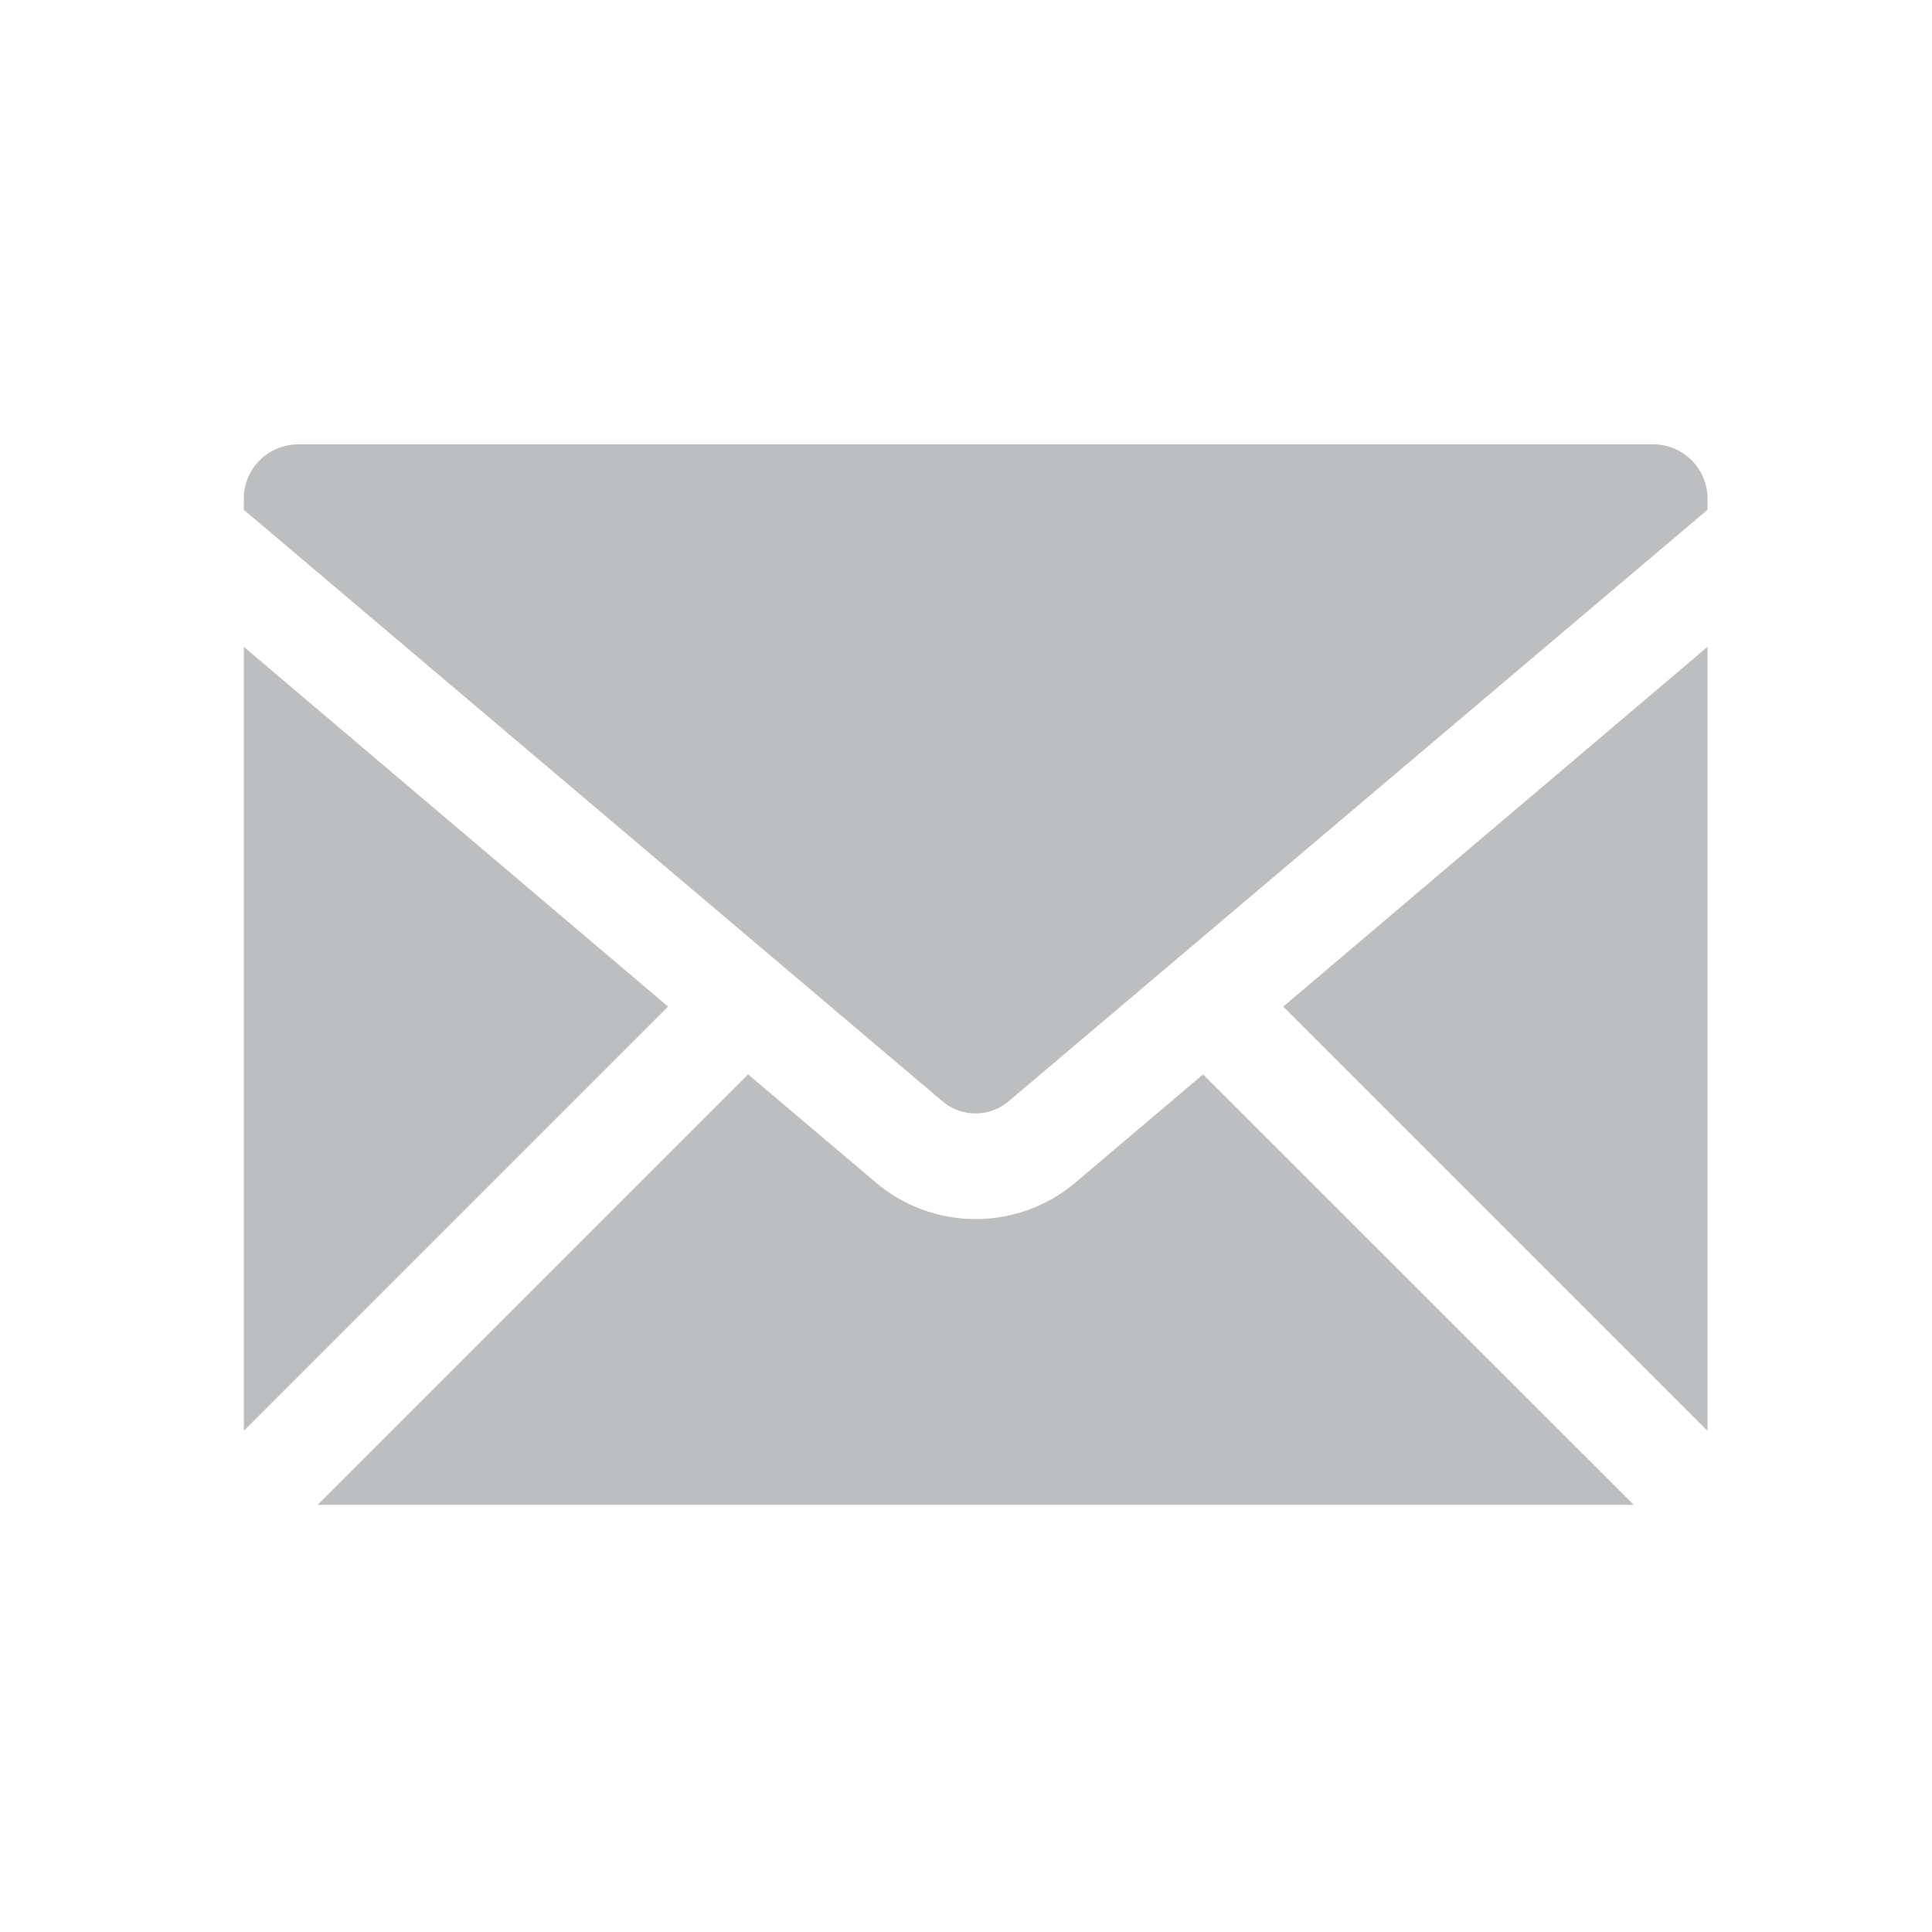 <svg xmlns="http://www.w3.org/2000/svg" data-name="Layer 1" viewBox="0 0 100 100">
  <path fill="#bcbec0" d="M55.71 61.17a8 8 0 0 1-10.42 0l-6.57-5.56-22.28 22.28h68.12L62.27 55.61Zm10.71-9.07 21.96 21.96V33.48L66.42 52.1zm-53.8 21.96L34.58 52.1 12.62 33.48v40.58z"/>
  <path fill="#bcbec0" d="M85.58 23H15.42a2.81 2.81 0 0 0-2.8 2.81v.58l1.48 1.25L48.78 57a2.65 2.65 0 0 0 3.43 0L86.9 27.64l1.48-1.25v-.58a2.81 2.81 0 0 0-2.8-2.81"/>
</svg>